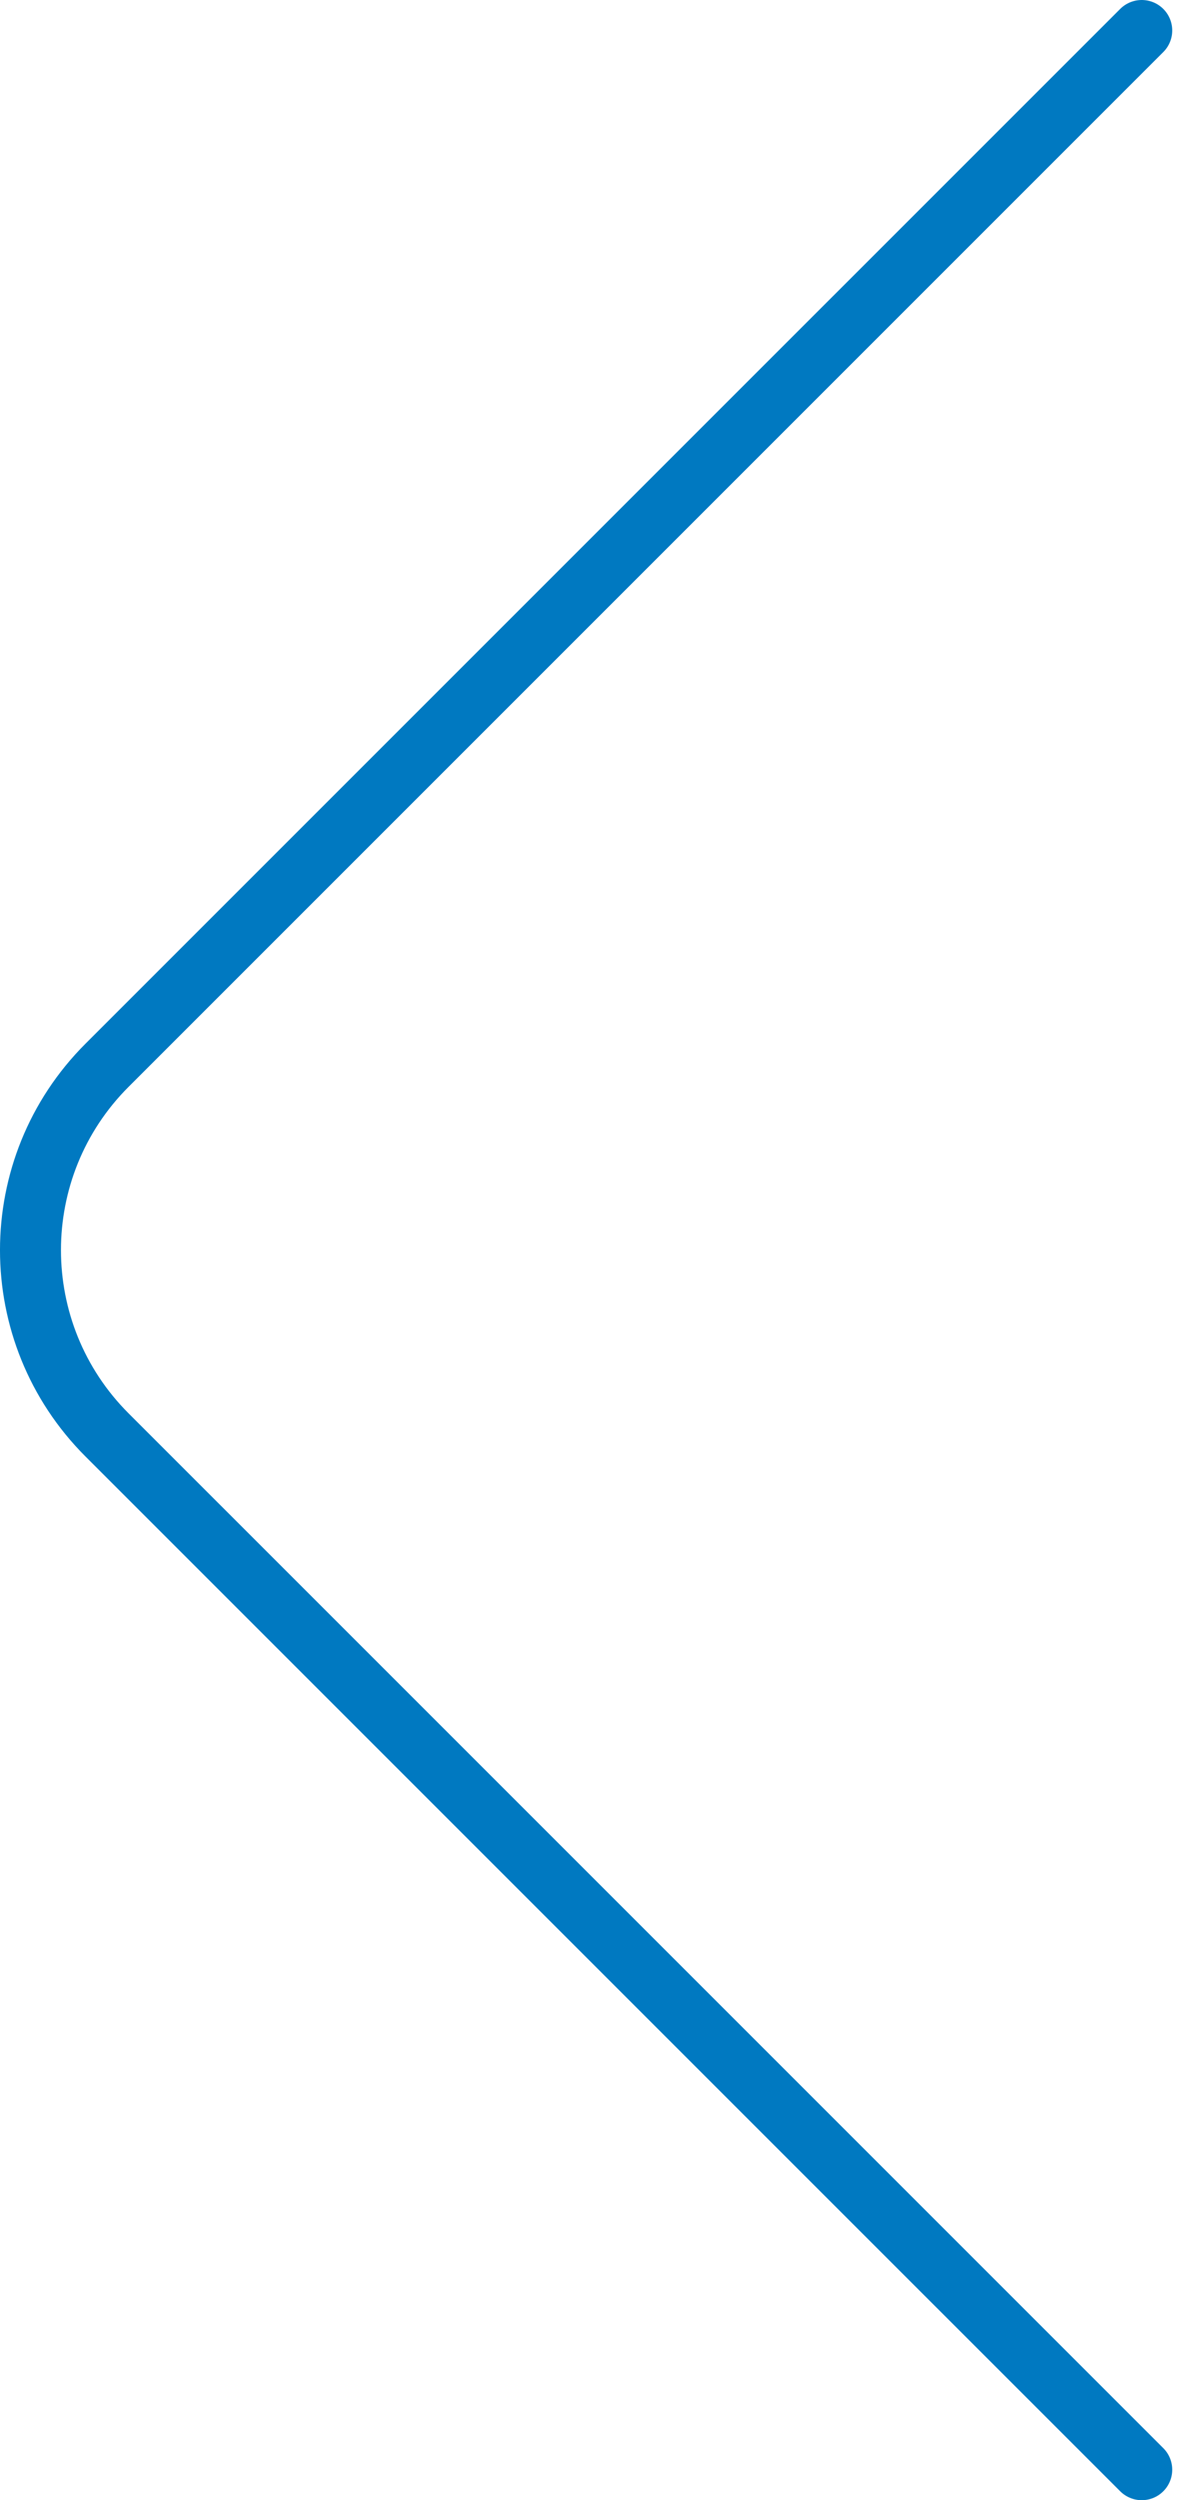 <svg width="39" height="82" viewBox="0 0 39 82" fill="none" xmlns="http://www.w3.org/2000/svg">
<path d="M37.45 1L3.51 34.939C0.163 38.287 0.163 43.713 3.51 47.061L37.45 81" stroke="#0079C1" stroke-width="2" stroke-linecap="round"/>
</svg>
